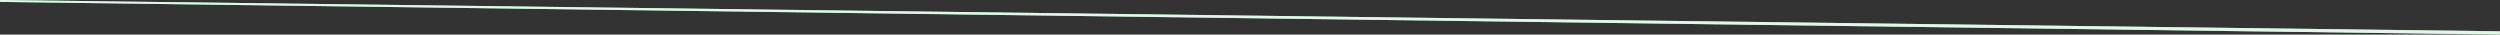<?xml version="1.0" encoding="utf-8"?>
<svg xmlns="http://www.w3.org/2000/svg" fill="none" height="100%" overflow="visible" preserveAspectRatio="none" style="display: block;" viewBox="0 0 22766 315" width="100%">
<rect x="0" y="0" width="22766" height="315" fill="#333333" stroke="none"/>
<g id="top line">
<path d="M0 0L22765.1 284.92V314.951L0 17.619V0Z" fill="#74D395"/>
<path d="M0 0L22765.1 284.92V314.951L0 17.619V0Z" fill="white" fill-opacity="0.8"/>
</g>
</svg>